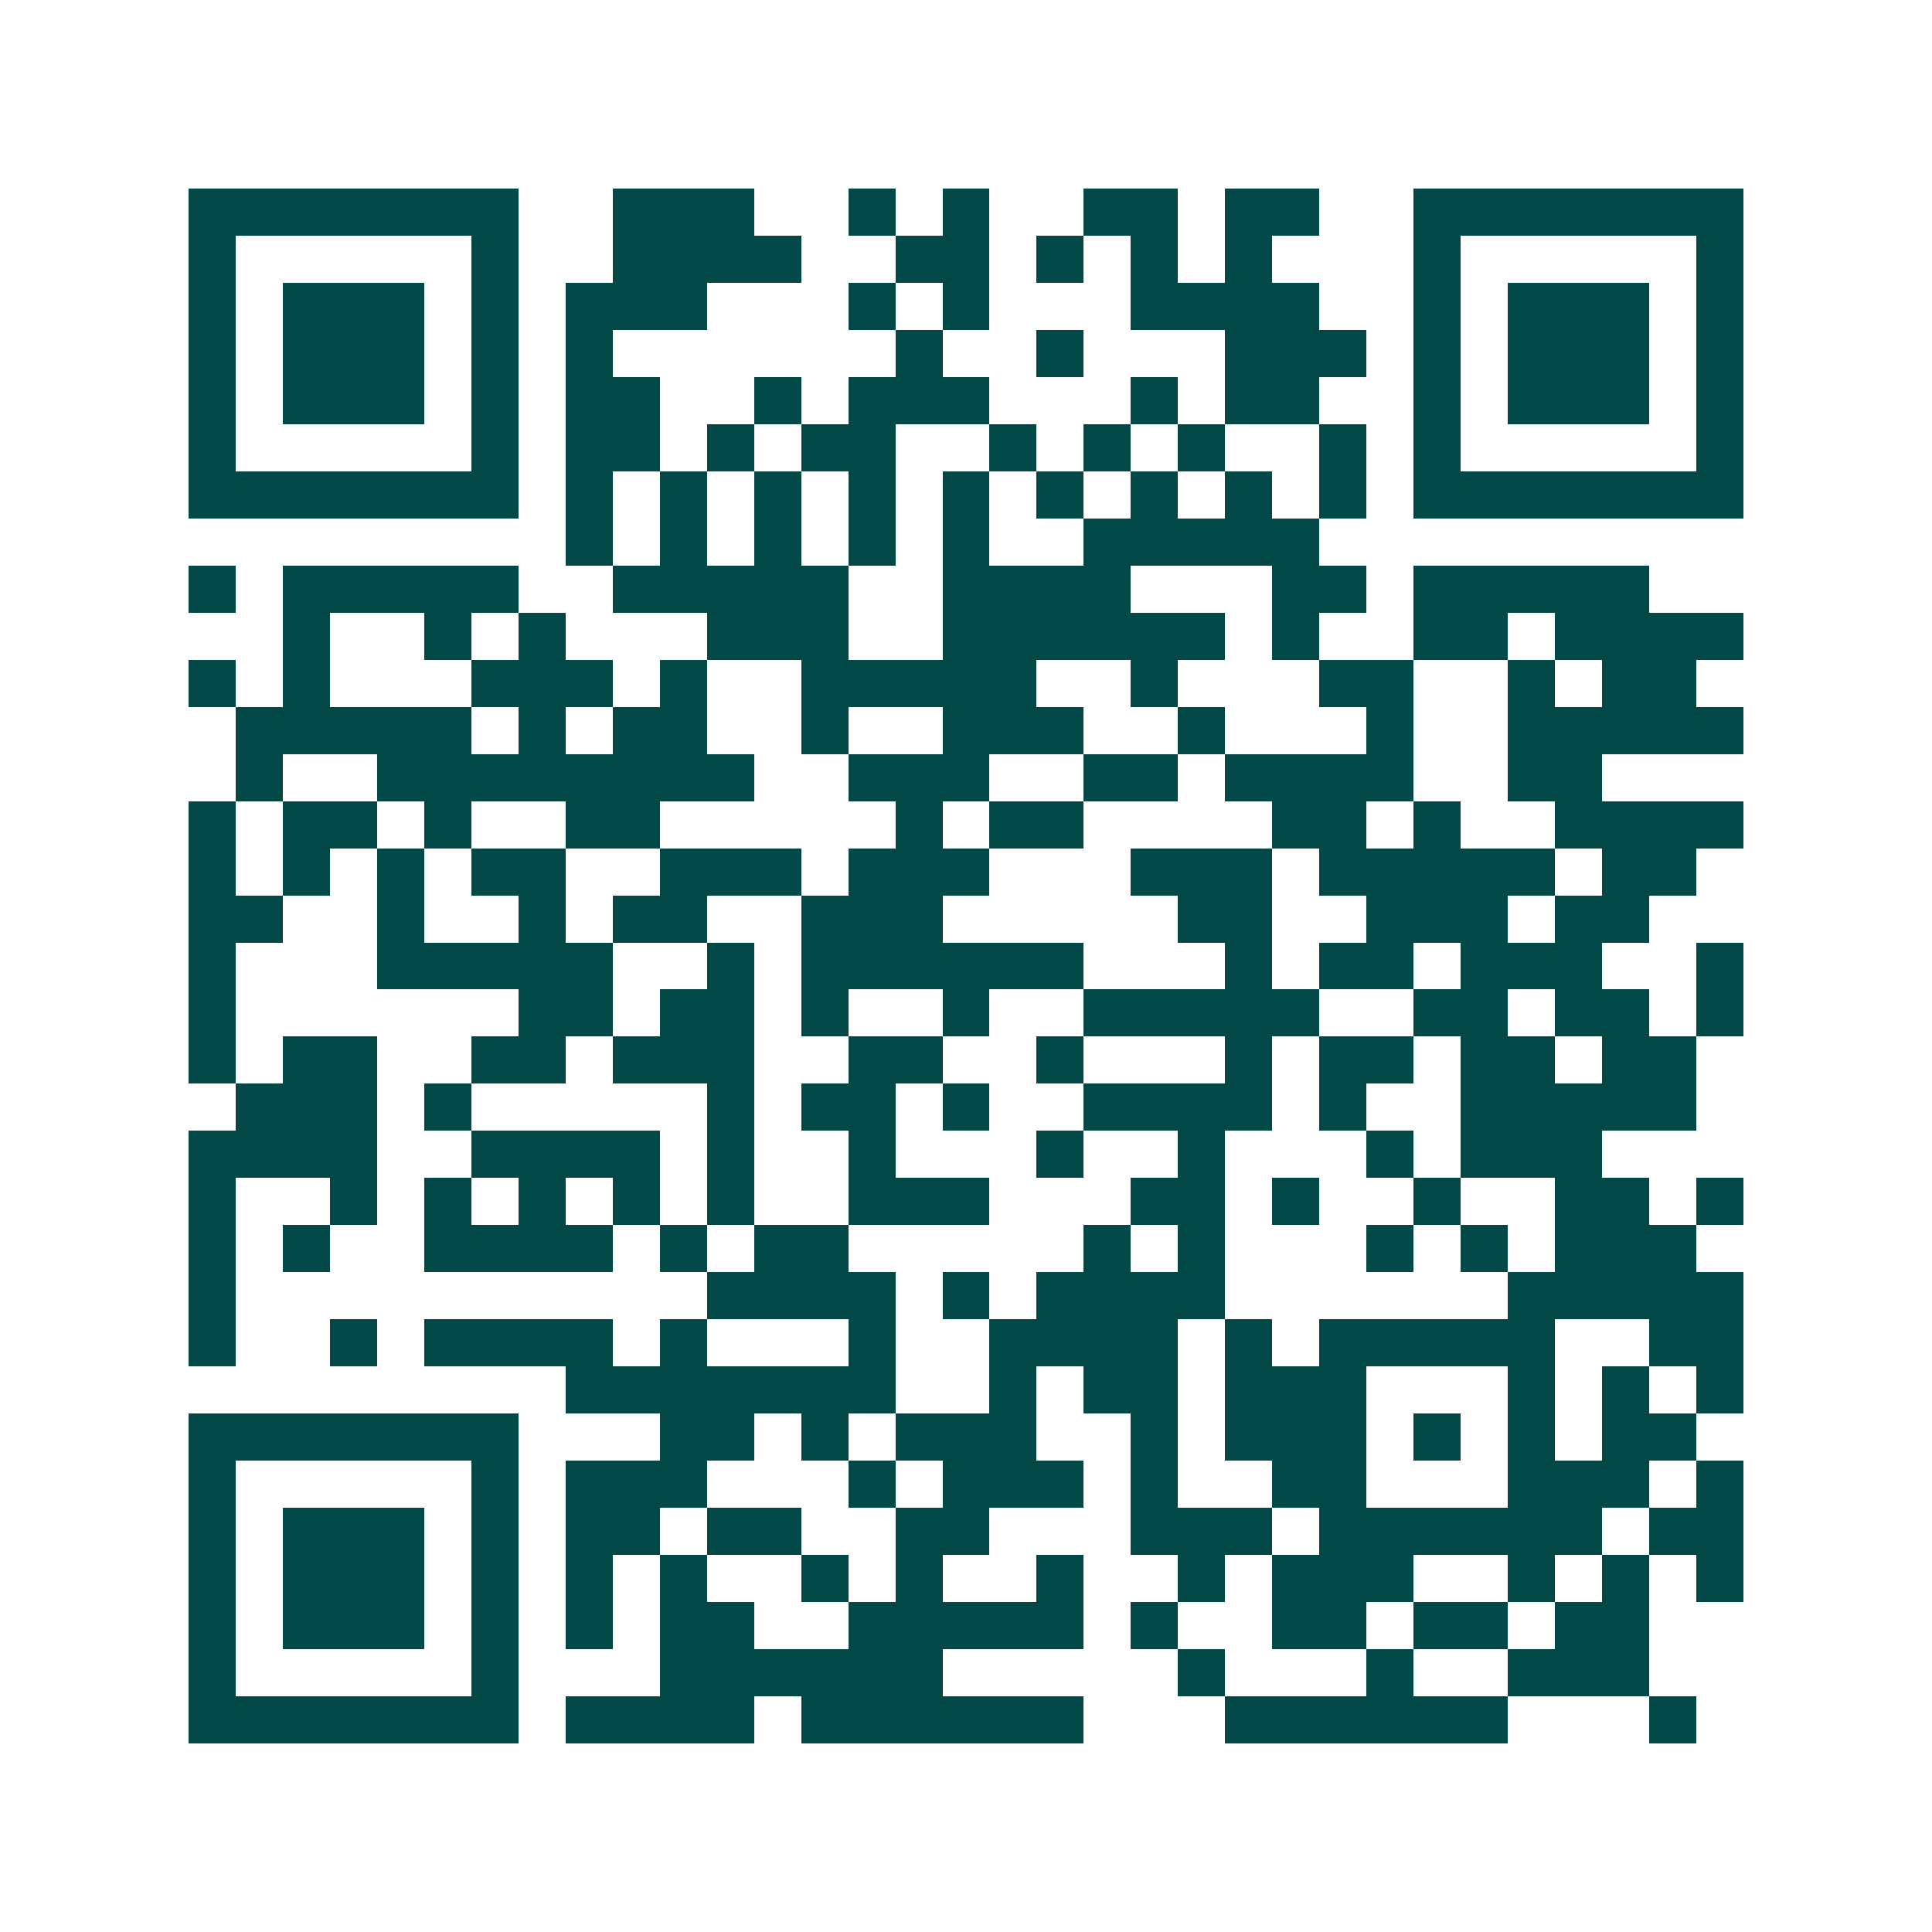 <svg xmlns="http://www.w3.org/2000/svg" width="200" height="200" viewBox="0 0 41 41" shape-rendering="crispEdges"><path fill="#ffffff" d="M0 0h41v41H0z"/><path stroke="#014847" d="M4 4.5h7m2 0h3m2 0h1m1 0h1m2 0h2m1 0h2m2 0h7M4 5.5h1m5 0h1m2 0h4m2 0h2m1 0h1m1 0h1m1 0h1m3 0h1m5 0h1M4 6.5h1m1 0h3m1 0h1m1 0h3m3 0h1m1 0h1m3 0h4m2 0h1m1 0h3m1 0h1M4 7.5h1m1 0h3m1 0h1m1 0h1m6 0h1m2 0h1m3 0h3m1 0h1m1 0h3m1 0h1M4 8.5h1m1 0h3m1 0h1m1 0h2m2 0h1m1 0h3m3 0h1m1 0h2m2 0h1m1 0h3m1 0h1M4 9.5h1m5 0h1m1 0h2m1 0h1m1 0h2m2 0h1m1 0h1m1 0h1m2 0h1m1 0h1m5 0h1M4 10.5h7m1 0h1m1 0h1m1 0h1m1 0h1m1 0h1m1 0h1m1 0h1m1 0h1m1 0h1m1 0h7M12 11.5h1m1 0h1m1 0h1m1 0h1m1 0h1m2 0h5M4 12.5h1m1 0h5m2 0h5m2 0h4m3 0h2m1 0h5M6 13.5h1m2 0h1m1 0h1m3 0h3m2 0h6m1 0h1m2 0h2m1 0h4M4 14.5h1m1 0h1m3 0h3m1 0h1m2 0h5m2 0h1m3 0h2m2 0h1m1 0h2M5 15.5h5m1 0h1m1 0h2m2 0h1m2 0h3m2 0h1m3 0h1m2 0h5M5 16.5h1m2 0h8m2 0h3m2 0h2m1 0h4m2 0h2M4 17.5h1m1 0h2m1 0h1m2 0h2m5 0h1m1 0h2m4 0h2m1 0h1m2 0h4M4 18.5h1m1 0h1m1 0h1m1 0h2m2 0h3m1 0h3m3 0h3m1 0h5m1 0h2M4 19.5h2m2 0h1m2 0h1m1 0h2m2 0h3m5 0h2m2 0h3m1 0h2M4 20.5h1m3 0h5m2 0h1m1 0h6m3 0h1m1 0h2m1 0h3m2 0h1M4 21.5h1m6 0h2m1 0h2m1 0h1m2 0h1m2 0h5m2 0h2m1 0h2m1 0h1M4 22.5h1m1 0h2m2 0h2m1 0h3m2 0h2m2 0h1m3 0h1m1 0h2m1 0h2m1 0h2M5 23.5h3m1 0h1m5 0h1m1 0h2m1 0h1m2 0h4m1 0h1m2 0h5M4 24.5h4m2 0h4m1 0h1m2 0h1m3 0h1m2 0h1m3 0h1m1 0h3M4 25.5h1m2 0h1m1 0h1m1 0h1m1 0h1m1 0h1m2 0h3m3 0h2m1 0h1m2 0h1m2 0h2m1 0h1M4 26.5h1m1 0h1m2 0h4m1 0h1m1 0h2m5 0h1m1 0h1m3 0h1m1 0h1m1 0h3M4 27.5h1m10 0h4m1 0h1m1 0h4m6 0h5M4 28.5h1m2 0h1m1 0h4m1 0h1m3 0h1m2 0h4m1 0h1m1 0h5m2 0h2M12 29.5h7m2 0h1m1 0h2m1 0h3m3 0h1m1 0h1m1 0h1M4 30.5h7m3 0h2m1 0h1m1 0h3m2 0h1m1 0h3m1 0h1m1 0h1m1 0h2M4 31.5h1m5 0h1m1 0h3m3 0h1m1 0h3m1 0h1m2 0h2m3 0h3m1 0h1M4 32.5h1m1 0h3m1 0h1m1 0h2m1 0h2m2 0h2m3 0h3m1 0h6m1 0h2M4 33.5h1m1 0h3m1 0h1m1 0h1m1 0h1m2 0h1m1 0h1m2 0h1m2 0h1m1 0h3m2 0h1m1 0h1m1 0h1M4 34.5h1m1 0h3m1 0h1m1 0h1m1 0h2m2 0h5m1 0h1m2 0h2m1 0h2m1 0h2M4 35.5h1m5 0h1m3 0h6m5 0h1m3 0h1m2 0h3M4 36.5h7m1 0h4m1 0h6m3 0h6m3 0h1"/></svg>

